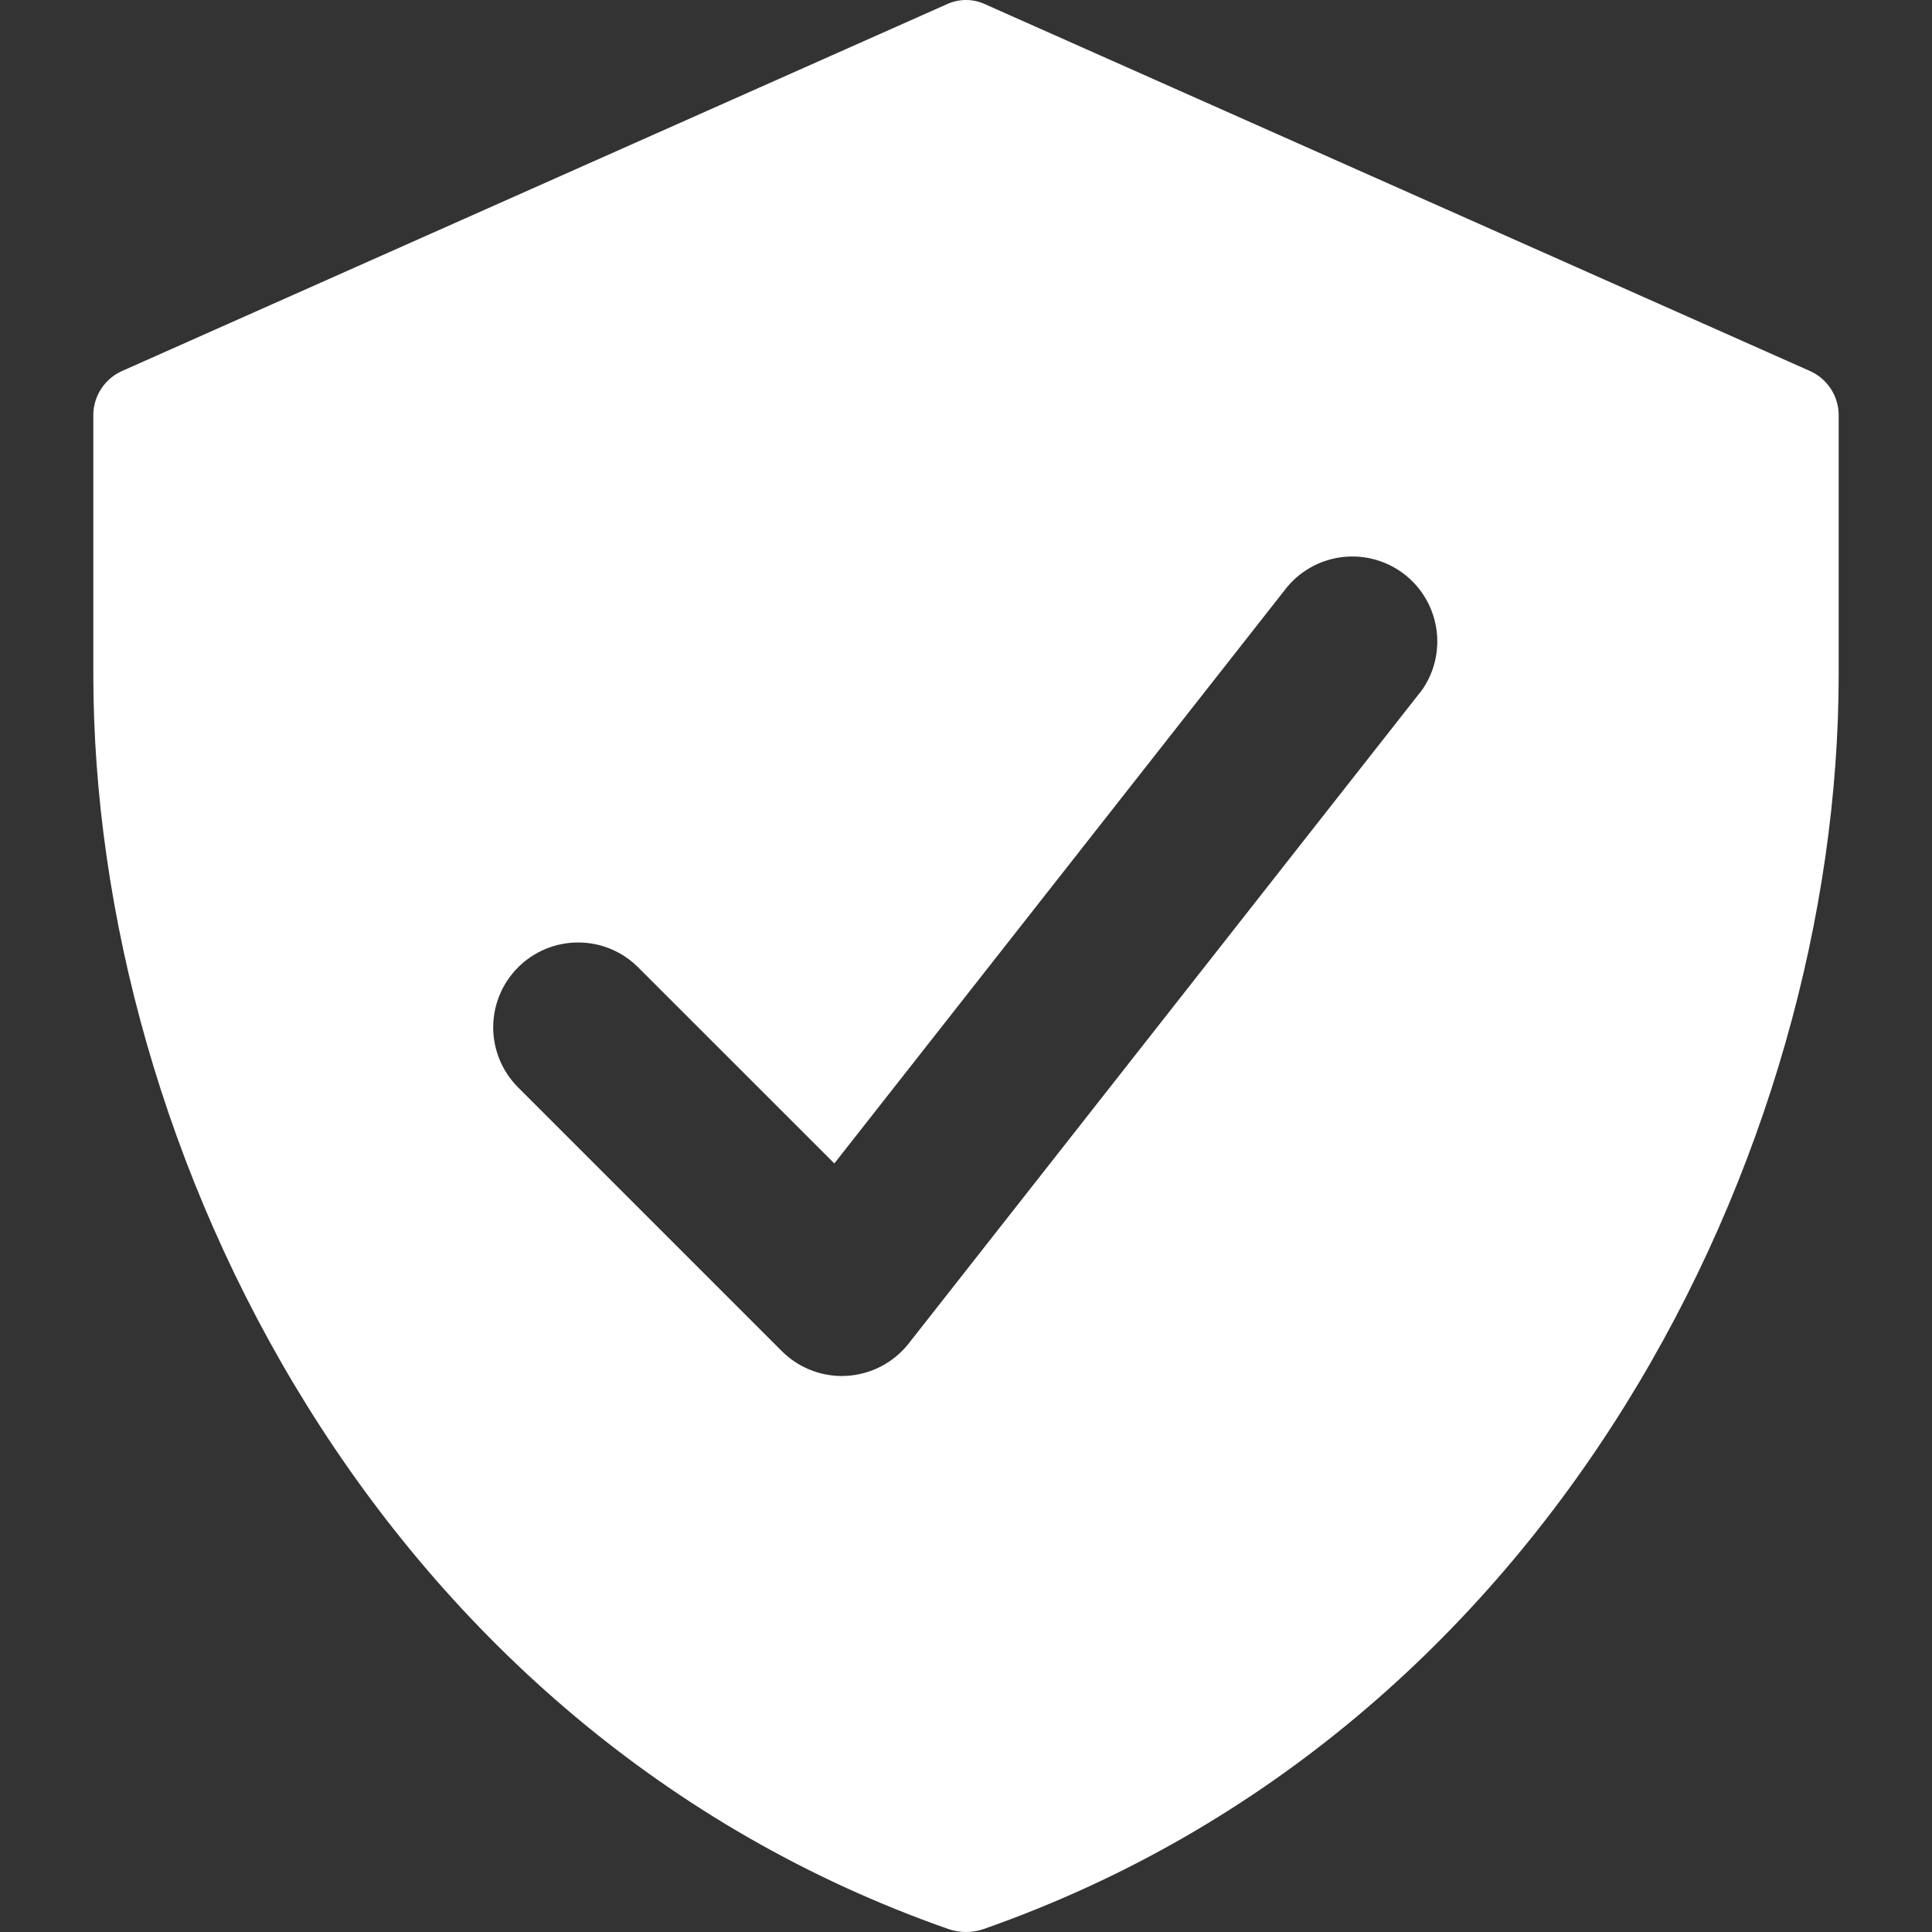 <svg width="40" height="40" viewBox="0 0 40 40" fill="none" xmlns="http://www.w3.org/2000/svg">
<rect x="0" y="0" width="40" height="40" fill="#333333" stroke="none"/>
<path d="M37.466 7.678L20.401 0.09C20.276 0.031 20.139 0 20 0C19.861 0 19.724 0.031 19.598 0.09L2.534 7.678C2.357 7.755 2.207 7.881 2.1 8.042C1.993 8.202 1.935 8.389 1.932 8.582V13.962C1.932 23.84 7.834 35.805 19.639 39.94C19.873 40.02 20.127 40.02 20.361 39.94C32.166 35.805 38.068 23.84 38.068 13.962V8.582C38.065 8.389 38.007 8.202 37.9 8.042C37.793 7.881 37.642 7.755 37.466 7.678ZM29.412 14.323L18.811 27.819C18.657 28.013 18.464 28.173 18.244 28.288C18.024 28.403 17.782 28.47 17.535 28.485L17.43 28.489C16.963 28.488 16.516 28.303 16.186 27.973L10.725 22.512C10.396 22.182 10.211 21.735 10.211 21.269C10.212 20.802 10.398 20.355 10.728 20.026C11.058 19.697 11.505 19.512 11.972 19.513C12.438 19.513 12.885 19.699 13.214 20.029L17.274 24.088L26.649 12.153C26.942 11.802 27.361 11.579 27.816 11.531C28.27 11.483 28.726 11.615 29.086 11.897C29.446 12.18 29.681 12.592 29.742 13.045C29.803 13.498 29.686 13.958 29.413 14.325L29.412 14.323Z" fill="white"/>
</svg>
